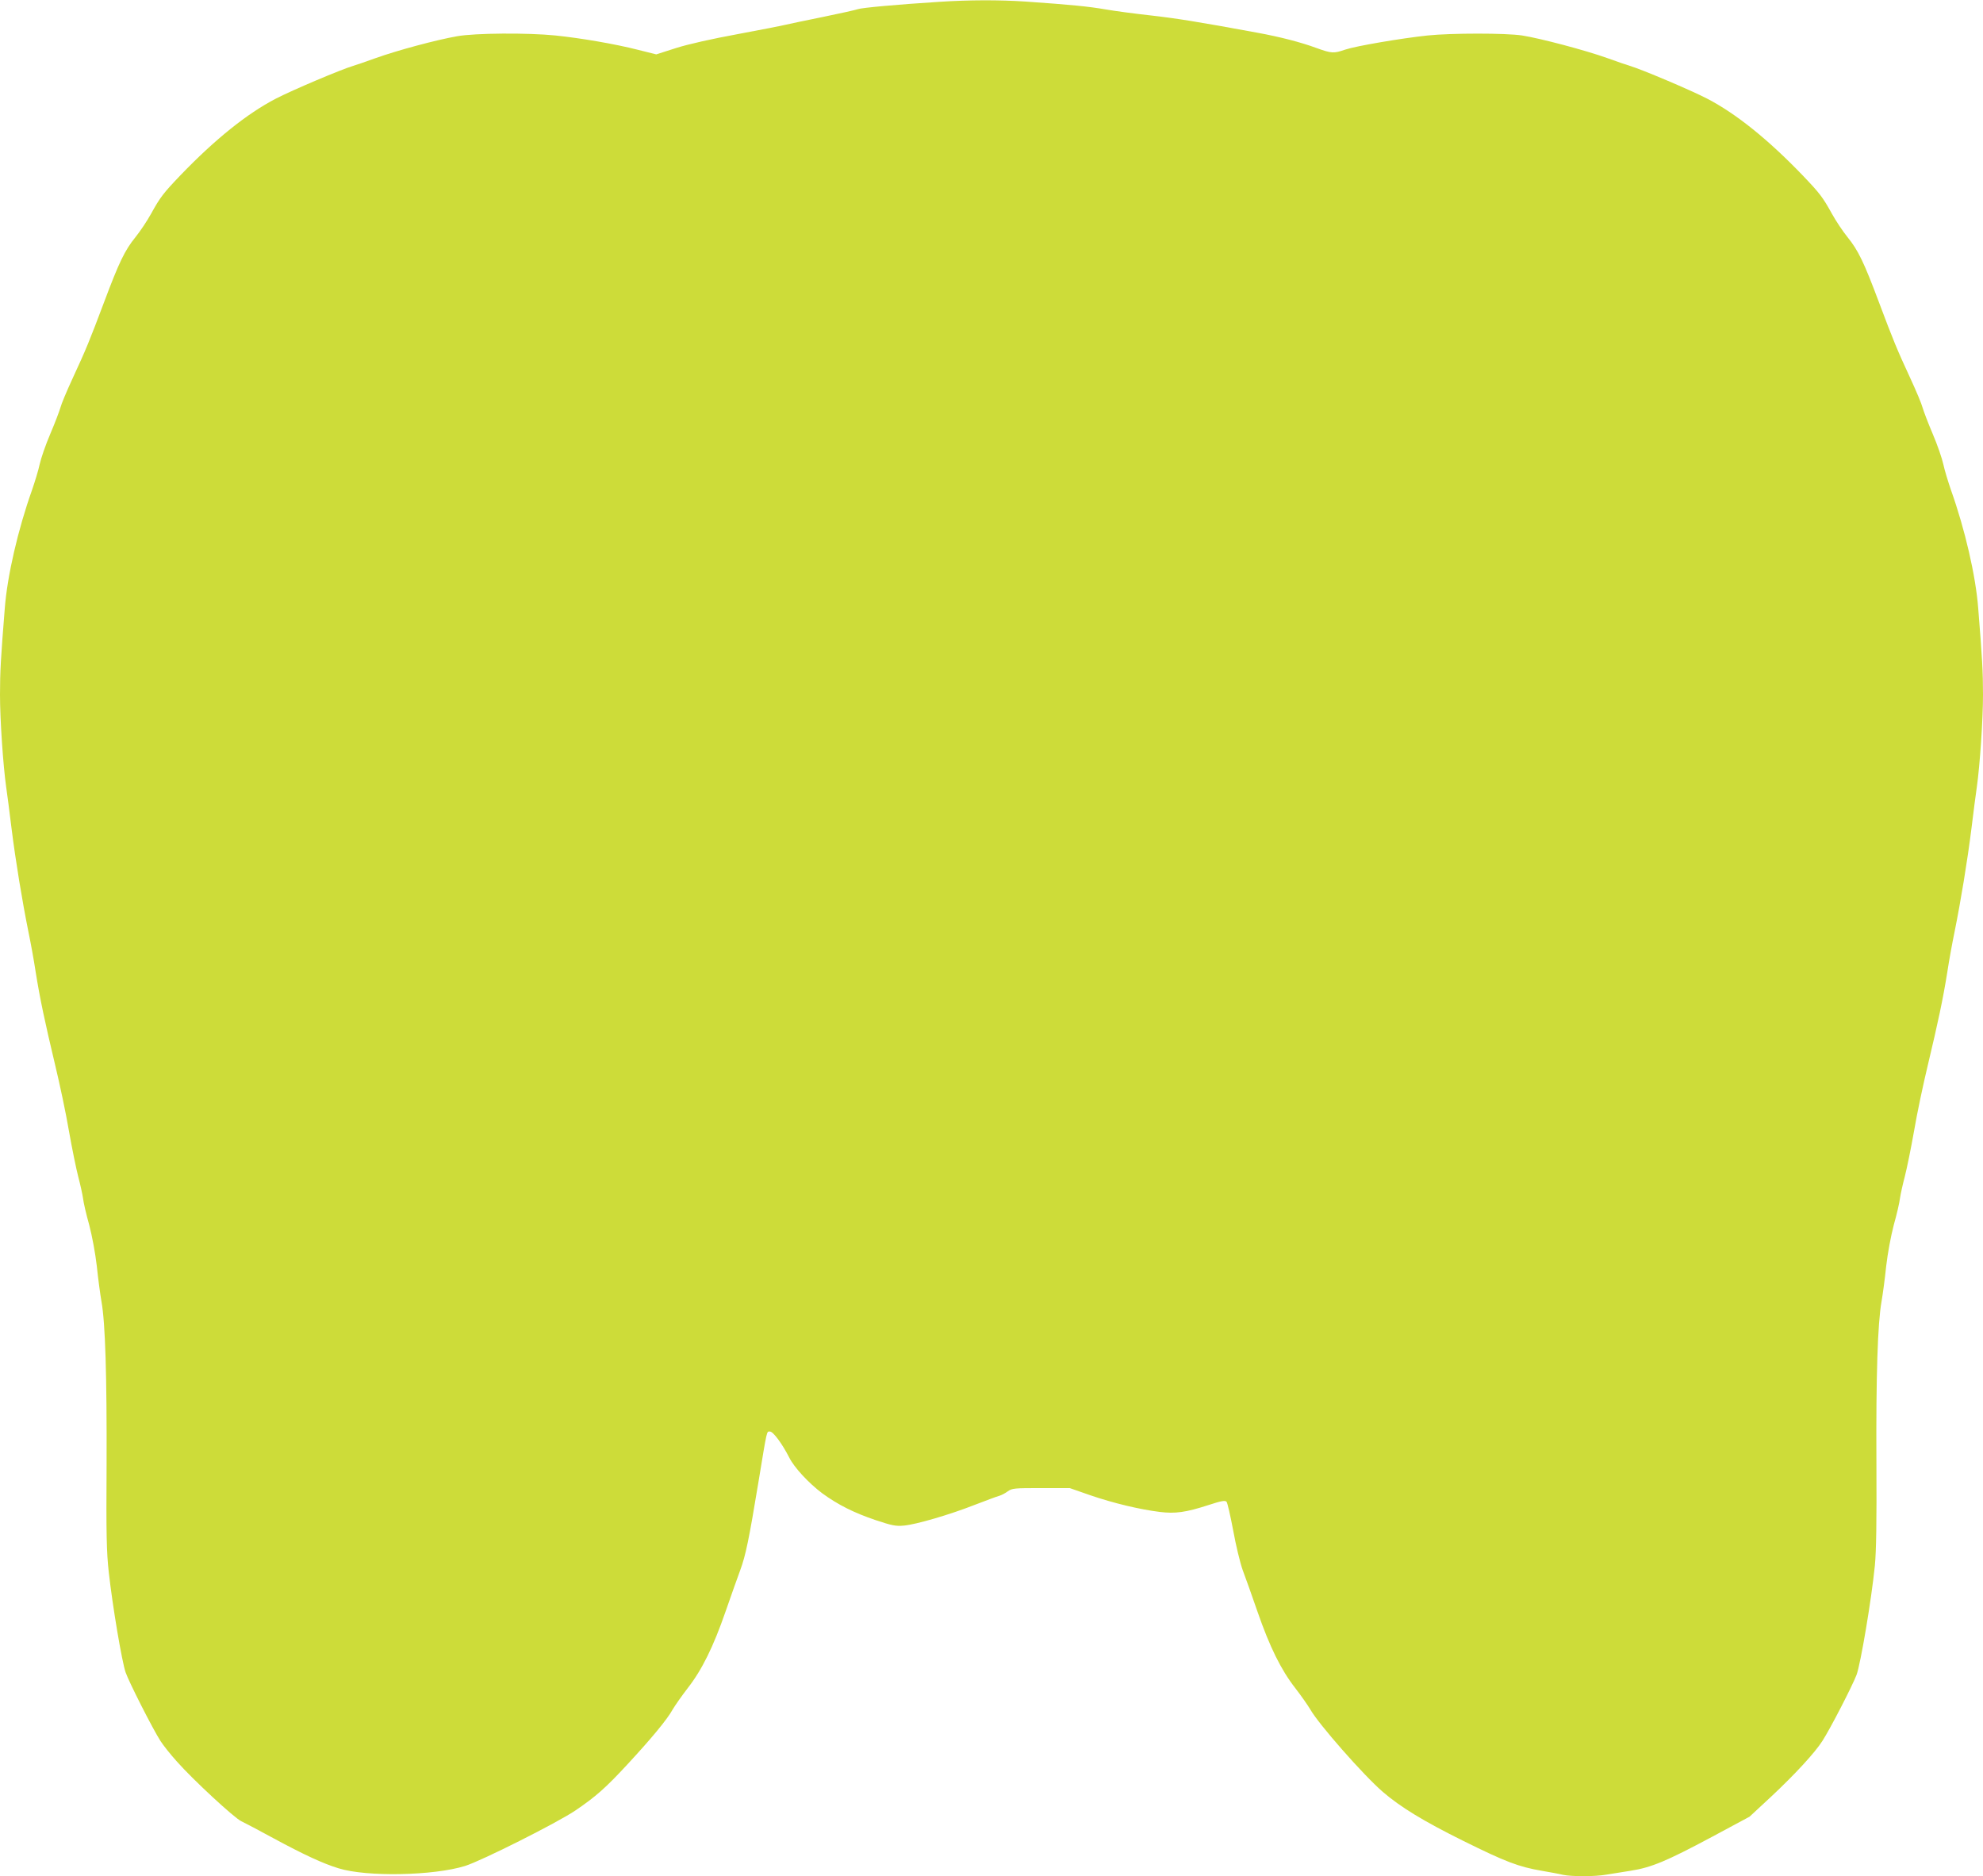 <?xml version="1.0" standalone="no"?>
<!DOCTYPE svg PUBLIC "-//W3C//DTD SVG 20010904//EN"
 "http://www.w3.org/TR/2001/REC-SVG-20010904/DTD/svg10.dtd">
<svg version="1.0" xmlns="http://www.w3.org/2000/svg"
 width="1280pt" height="1211pt" viewBox="0 0 1280 1211"
 preserveAspectRatio="xMidYMid meet">
<g transform="translate(0,1211) scale(0.1,-0.1)"
fill="#cddc39" stroke="none">
<path d="M6060 12098 c-269 -17 -498 -38 -522 -47 -14 -5 -116 -28 -229 -51
-112 -23 -220 -45 -239 -50 -19 -5 -157 -32 -307 -60 -169 -31 -320 -65 -399
-90 l-128 -41 -120 30 c-145 37 -366 75 -531 92 -178 18 -518 16 -635 -5 -136
-24 -385 -91 -525 -141 -66 -24 -131 -46 -145 -50 -75 -22 -392 -156 -500
-212 -185 -96 -392 -262 -615 -494 -111 -116 -131 -142 -190 -249 -26 -47 -71
-114 -100 -150 -70 -86 -107 -164 -203 -420 -93 -247 -115 -302 -205 -496 -36
-78 -71 -161 -77 -185 -7 -24 -36 -101 -66 -171 -30 -70 -60 -158 -68 -195 -8
-38 -31 -113 -50 -168 -90 -253 -159 -552 -175 -760 -26 -325 -31 -410 -31
-560 0 -159 20 -455 40 -596 6 -41 22 -162 35 -270 26 -207 68 -463 109 -666
14 -67 35 -182 46 -255 28 -176 60 -325 125 -598 30 -124 71 -317 90 -430 20
-113 47 -245 60 -295 13 -49 27 -112 31 -140 3 -27 21 -105 40 -172 19 -73 39
-180 49 -266 8 -79 22 -182 30 -228 25 -138 35 -482 33 -1054 -3 -456 0 -564
14 -692 25 -224 85 -579 109 -648 23 -65 172 -359 224 -441 18 -28 65 -88 106
-133 102 -116 370 -364 416 -386 21 -10 115 -59 208 -110 196 -106 321 -164
420 -194 182 -57 614 -48 817 15 108 34 593 278 712 358 131 89 195 145 339
301 150 162 254 287 289 351 16 27 60 90 98 139 91 117 164 264 244 495 35
102 78 221 94 265 35 95 56 195 117 565 58 352 53 330 75 330 21 0 79 -79 124
-167 32 -65 127 -167 214 -232 100 -73 203 -125 342 -172 108 -36 132 -41 185
-36 78 7 295 70 460 135 72 27 141 54 155 57 14 4 39 17 55 29 28 20 43 21
215 21 l185 0 135 -47 c146 -50 317 -91 447 -107 99 -12 167 -3 312 44 83 27
108 32 118 22 6 -6 25 -90 43 -185 17 -95 45 -210 61 -255 17 -45 60 -165 95
-267 80 -231 153 -378 244 -495 38 -49 82 -112 98 -139 53 -94 342 -423 468
-532 114 -98 261 -188 519 -316 275 -136 356 -167 506 -193 52 -9 113 -20 137
-26 55 -12 210 -12 281 1 31 5 101 16 156 25 135 21 234 63 524 218 l244 131
138 128 c156 146 285 286 333 362 52 81 193 355 220 426 26 71 96 484 118 705
9 94 12 277 10 665 -3 561 8 898 33 1039 8 46 22 149 30 228 10 86 30 193 49
266 19 67 37 145 40 172 4 28 18 91 31 140 13 50 40 182 60 295 19 113 60 306
90 430 65 273 97 422 125 598 11 73 32 188 46 255 41 203 83 459 109 666 13
108 29 229 35 270 20 141 40 437 40 596 0 150 -5 235 -31 560 -16 208 -85 507
-175 760 -19 55 -42 130 -50 168 -8 37 -38 125 -68 195 -30 70 -59 147 -66
171 -6 24 -41 107 -77 185 -90 194 -112 249 -205 496 -96 256 -133 334 -203
420 -29 36 -74 103 -100 150 -59 107 -79 133 -190 249 -223 232 -430 398 -615
494 -108 56 -425 190 -500 212 -14 4 -79 26 -145 50 -139 50 -434 128 -550
146 -104 16 -456 16 -610 0 -170 -18 -463 -68 -531 -91 -75 -26 -89 -25 -186
10 -100 37 -235 72 -383 99 -379 70 -525 93 -684 111 -99 11 -230 28 -293 39
-110 19 -217 30 -519 51 -167 11 -363 11 -559 -2z"/>
</g>
</svg>
